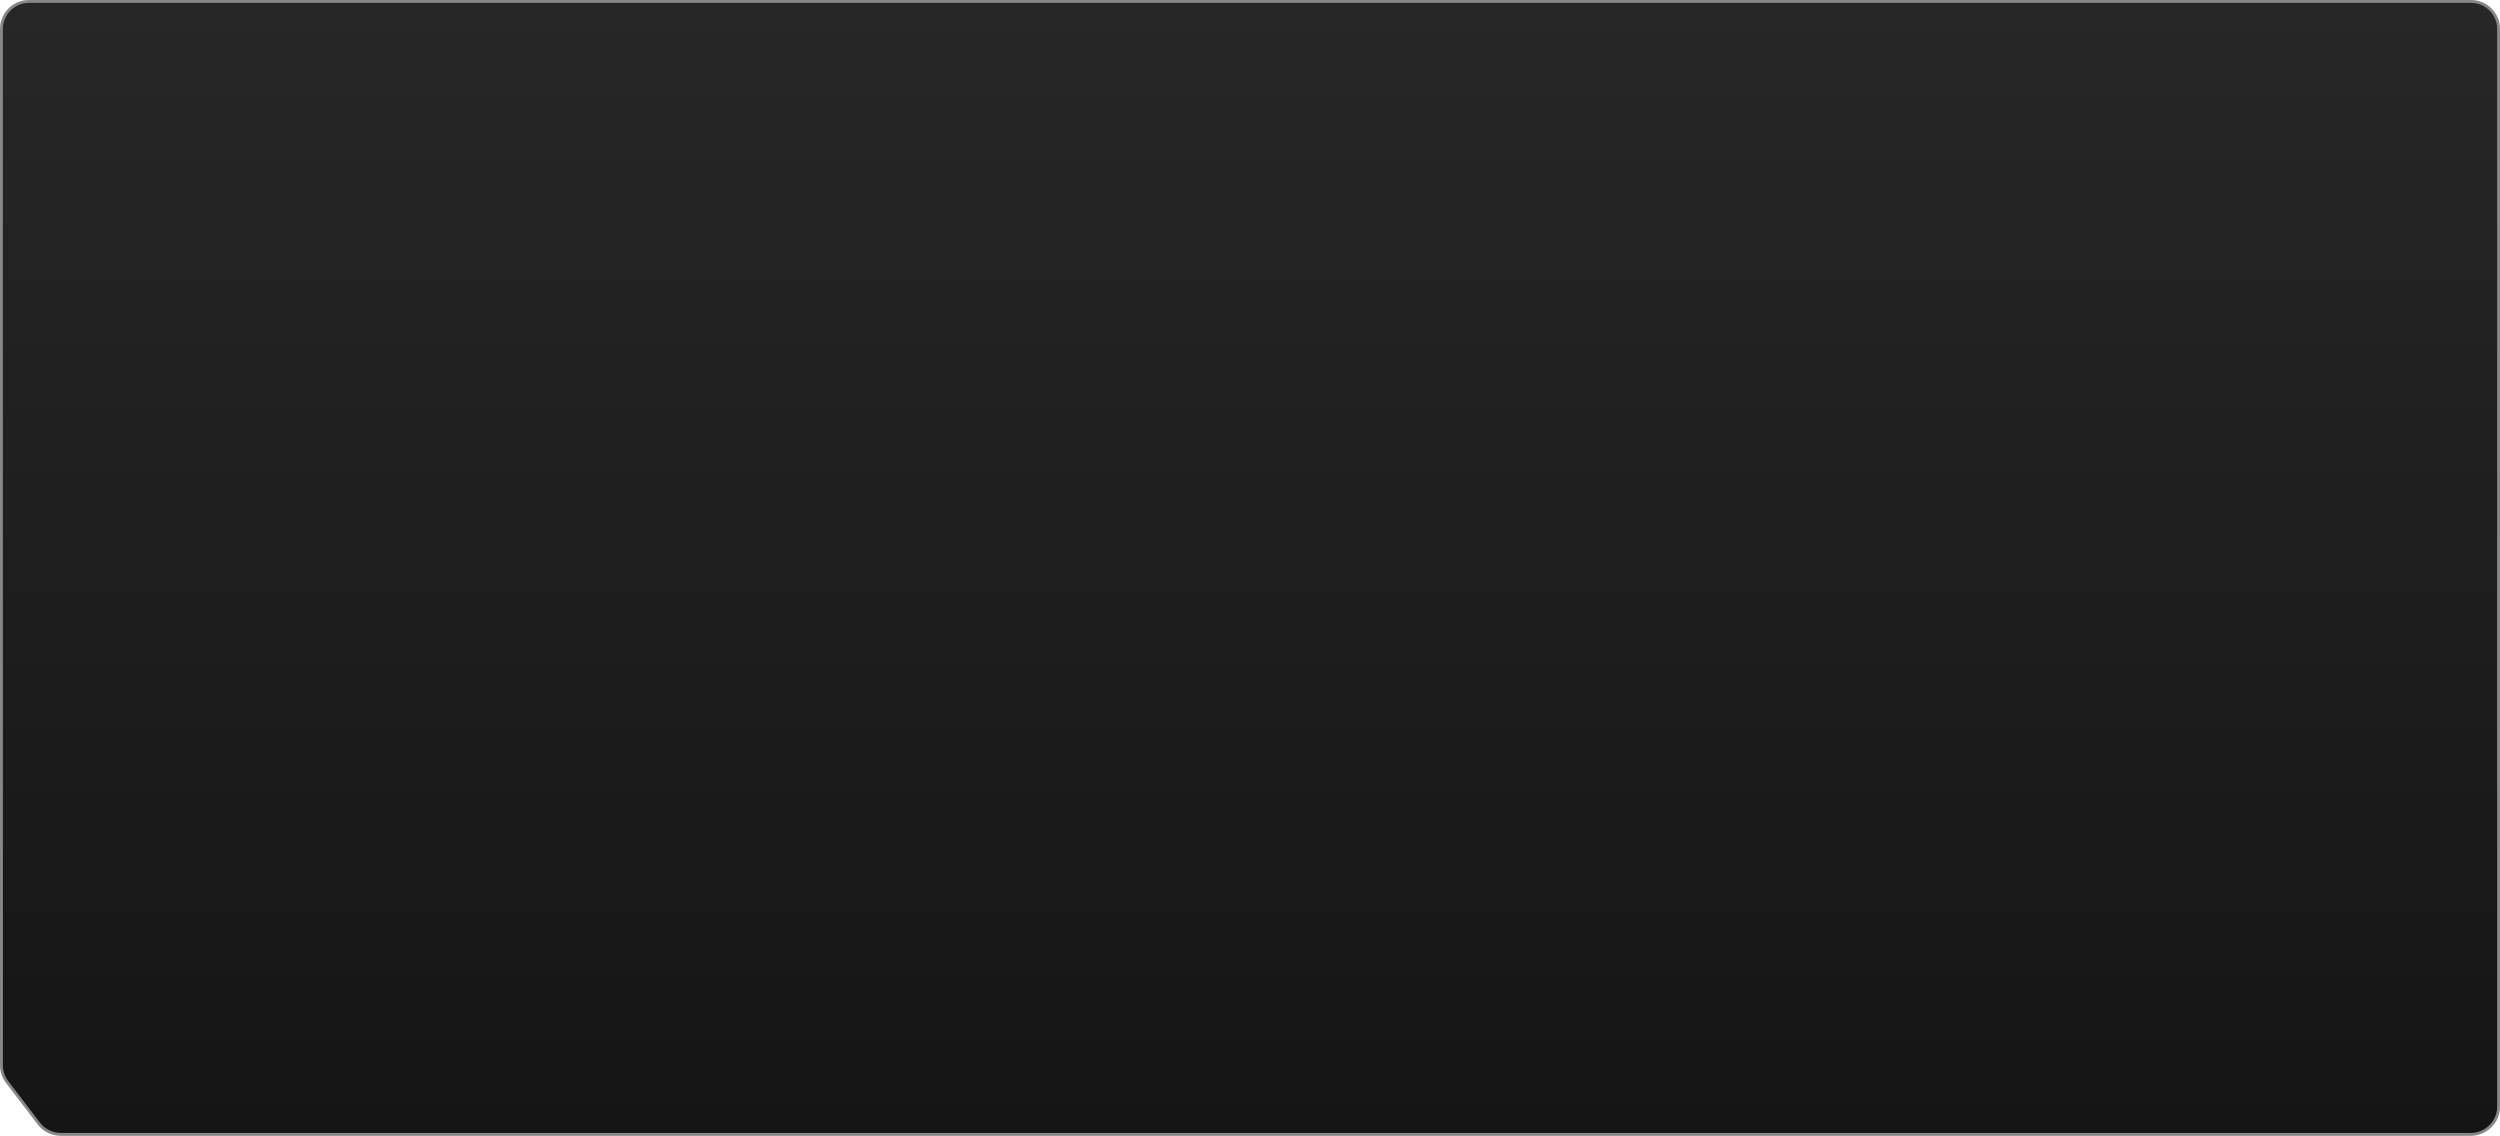 <?xml version="1.0" encoding="UTF-8"?> <svg xmlns="http://www.w3.org/2000/svg" width="865" height="393" viewBox="0 0 865 393" fill="none"><path d="M10 0.5H855C860.247 0.5 864.5 4.753 864.5 10V383C864.5 388.237 860.1 392.5 854.843 392.5H852.924H851.01H849.101H847.198H845.3H843.407H841.52H839.638H837.761H835.89H834.024H832.163H830.307H828.457H826.611H824.771H822.935H821.105H819.28H817.46H815.645H813.834H812.029H810.229H808.433H806.643H804.857H803.076H801.299H799.528H797.761H795.999H794.241H792.489H790.74H788.997H787.258H785.523H783.794H782.068H780.347H778.631H776.919H775.211H773.508H771.808H770.114H768.423H766.737H765.055H763.378H761.704H760.035H758.37H756.709H755.052H753.399H751.75H750.105H748.464H746.828H745.195H743.566H741.94H740.319H738.702H737.088H735.478H733.872H732.27H730.671H729.076H727.485H725.897H724.313H722.732H721.156H719.582H718.012H716.446H714.883H713.323H711.767H710.214H708.665H707.119H705.576H704.036H702.5H700.967H699.437H697.911H696.387H694.867H693.349H691.835H690.324H688.816H687.311H685.808H684.309H682.813H681.319H679.829H678.341H676.856H675.374H673.895H672.418H670.944H669.473H668.005H666.539H665.075H663.615H662.156H660.701H659.248H657.797H656.349H654.903H653.46H652.019H650.581H649.145H647.711H646.279H644.85H643.423H641.998H640.575H639.154H637.736H636.32H634.905H633.493H632.083H630.675H629.269H627.864H626.462H625.062H623.663H622.267H620.872H619.479H618.087H616.698H615.31H613.924H612.54H611.157H609.776H608.396H607.018H605.642H604.267H602.893H601.521H600.151H598.782H597.414H596.048H594.683H593.319H591.957H590.596H589.236H587.877H586.52H585.164H583.808H582.454H581.102H579.75H578.399H577.049H575.7H574.352H573.005H571.659H570.314H568.97H567.626H566.284H564.942H563.601H562.26H560.921H559.582H558.244H556.906H555.569H554.232H552.896H551.561H550.226H548.892H547.558H546.224H544.891H543.558H542.226H540.894H539.562H538.23H536.899H535.568H534.237H532.907H531.576H530.246H528.915H527.585H526.255H524.925H523.595H522.264H520.934H519.604H518.273H516.943H515.612H514.281H512.95H511.619H510.287H508.955H507.623H506.29H504.958H503.624H502.291H500.956H499.622H498.287H496.951H495.615H494.278H492.941H491.603H490.265H488.925H487.586H486.245H484.904H483.562H482.219H480.875H479.53H478.185H476.839H475.491H474.143H472.794H471.444H470.093H468.74H467.387H466.033H464.677H463.32H461.963H460.603H459.243H457.882H456.519H455.155H453.789H452.423H451.054H449.685H448.314H446.941H445.568H444.192H442.815H441.437H440.057H438.675H437.292H435.907H434.52H433.132H431.741H430.35H428.956H427.56H426.163H424.764H423.363H421.96H420.555H419.148H417.739H416.329H414.916H413.501H412.084H410.664H409.243H407.82H406.394H404.966H403.536H402.104H400.669H399.232H397.793H396.351H394.907H393.46H392.011H390.56H389.106H387.65H386.191H384.729H383.265H381.798H380.329H378.857H377.382H375.904H374.424H372.941H371.455H369.966H368.475H366.98H365.483H363.983H362.479H360.973H359.464H357.952H356.437H354.918H353.397H351.872H350.344H348.814H347.279H345.742H344.201H342.657H341.11H339.56H338.006H336.448H334.888H333.324H331.756H330.185H328.61H327.032H325.45H323.865H322.276H320.683H319.087H317.487H315.884H314.276H312.665H311.05H309.431H307.809H306.182H304.552H302.918H301.279H299.637H297.991H296.341H294.687H293.028H291.366H289.699H288.028H286.354H284.674H282.991H281.304H279.612H277.916H276.215H274.51H272.801H271.088H269.37H267.647H265.92H264.189H262.453H260.712H258.967H257.217H255.463H253.704H251.94H250.172H248.399H246.621H244.838H243.05H241.258H239.461H237.659H235.852H234.04H232.223H230.401H228.574H226.742H224.905H223.063H221.216H219.364H217.506H215.643H213.775H211.902H210.024H208.14H206.251H204.357H202.457H200.552H198.641H196.725H194.804H192.877H190.944H189.006H187.063H185.113H183.159H181.198H179.232H177.26H175.282H173.299H171.31H169.315H167.314H165.308H163.295H161.277H159.252H157.222H155.186H153.144H151.095H149.041H146.981H144.914H142.842H140.763H138.678H136.587H134.489H132.385H130.275H128.159H126.037H123.908H121.772H119.63H117.482H115.327H113.166H110.999H108.824H106.644H104.456H102.262H100.062H97.854H95.64H93.42H91.192H88.958H86.717H84.469H82.214H79.953H77.684H75.409H73.127H70.838H68.541H66.238H63.928H61.61H59.286H56.954H54.615H52.269H49.916H47.556H45.188H42.813H40.431H38.041H35.645H33.24H30.829H28.41H25.983H23.549H21.108C18.142 392.5 15.245 391.116 13.451 388.769L2.452 374.377C1.186 372.72 0.5 370.693 0.5 368.608V10C0.5 4.753 4.753 0.5 10 0.5Z" fill="url(#paint0_linear_284_521)" stroke="#878787"></path><defs><linearGradient id="paint0_linear_284_521" x1="432.5" y1="0" x2="432.5" y2="393" gradientUnits="userSpaceOnUse"><stop stop-color="#272728"></stop><stop offset="1" stop-color="#151515"></stop></linearGradient></defs></svg> 